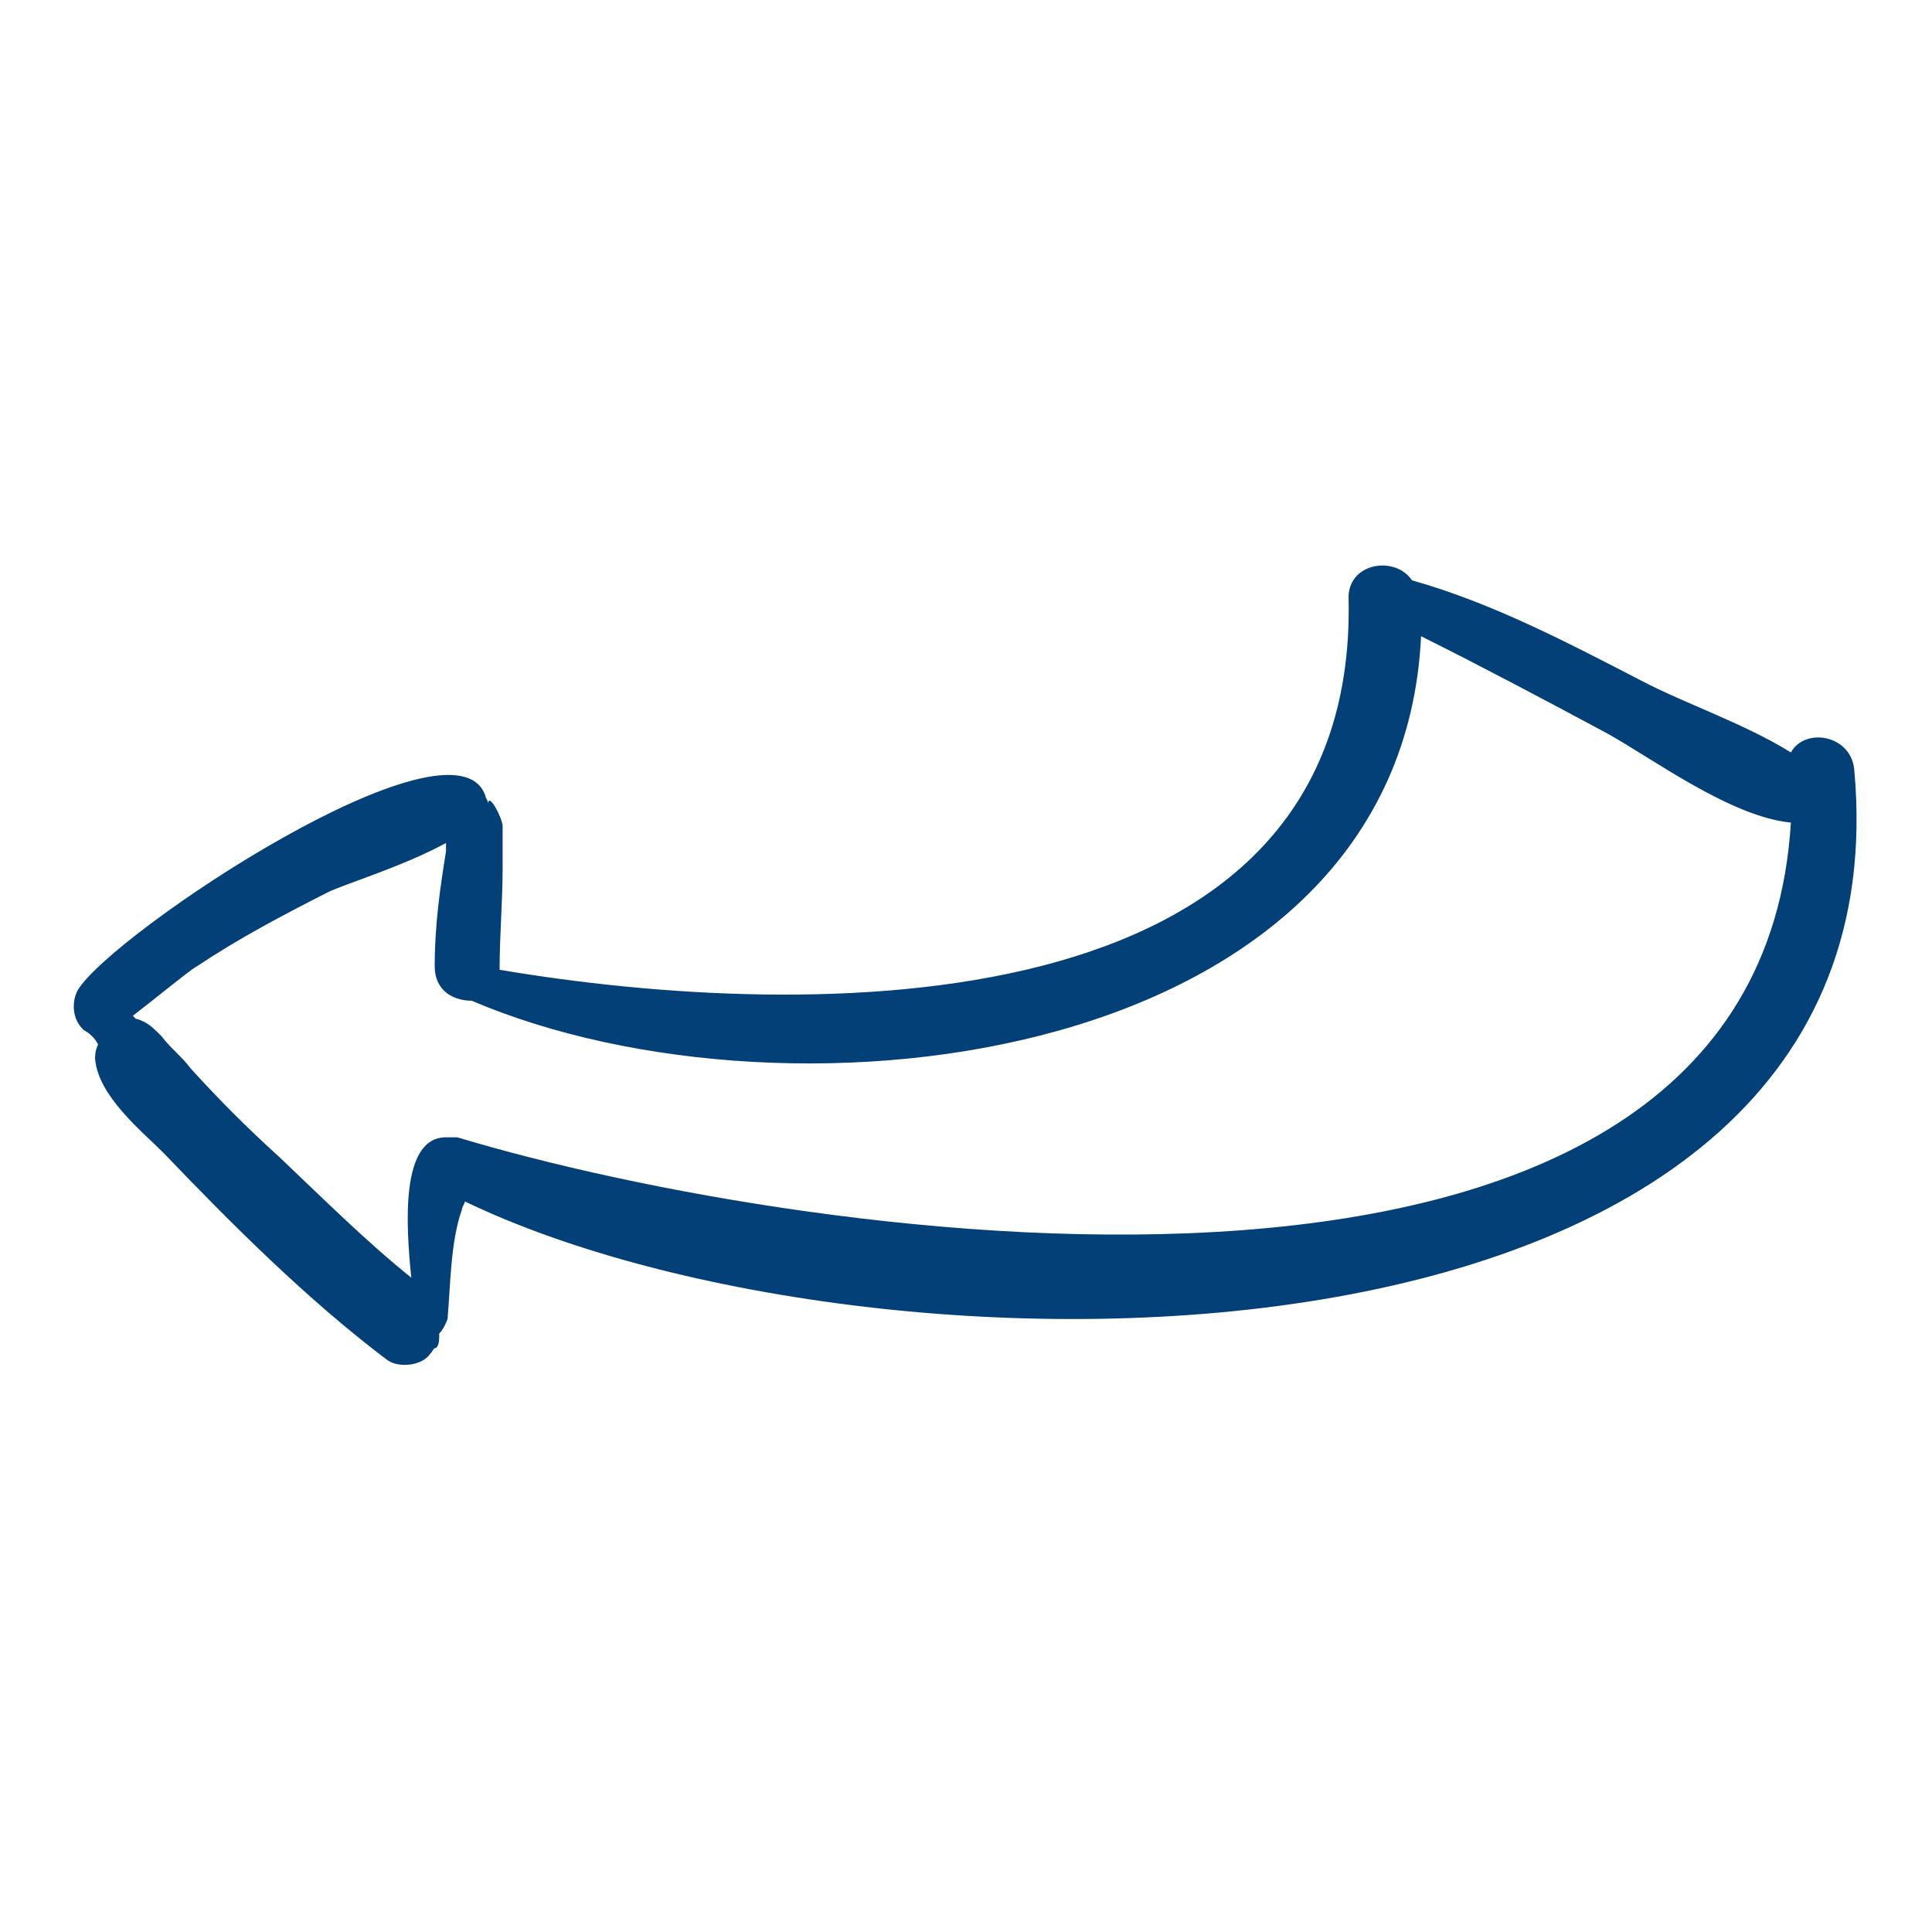 <?xml version="1.0" encoding="utf-8"?>
<!DOCTYPE svg PUBLIC "-//W3C//DTD SVG 1.1//EN" "http://www.w3.org/Graphics/SVG/1.1/DTD/svg11.dtd">
<svg version="1.1" xmlns="http://www.w3.org/2000/svg" xmlns:xlink="http://www.w3.org/1999/xlink" x="0px" y="0px" viewBox="0 0 256 256" enable-background="new 0 0 256 256" xml:space="preserve">
<g><g><g><path fill="#034078" d="M245.7,102c-0.4-4.6-6.5-5.7-8.4-2.3c-6.1-3.8-14.1-6.5-19.8-9.5c-9.5-4.9-19.7-10.3-30.4-13.3c-2.3-3.4-8.7-2.3-8.4,2.6c1.1,57-71.8,55.9-112.5,49c0-4.6,0.4-9.1,0.4-13.3c0-1.9,0-3.8,0-5.7c0-1.1-1.9-4.6-1.9-3c0-0.4-0.4-0.8-0.4-1.1c-4.2-11.8-49.4,18.2-54,25.8c-0.8,1.5-0.8,3.8,0.8,5.3c0.8,0.4,1.5,1.1,1.9,1.9l0,0c-0.4,0.8-0.4,1.5-0.4,1.9c0.4,4.9,6.1,9.5,9.1,12.5c9.1,9.5,19,19.4,29.6,27.4c1.5,1.1,4.6,0.8,5.7-0.8c0.4-0.4,0.4-0.8,0.8-0.8c0.4-0.4,0.4-1.1,0.4-1.9c0.4-0.4,0.8-1.1,1.1-1.9c0.4-4.6,0.4-10.3,1.9-14.5c0-0.4,0.4-0.8,0.4-1.1C116.5,185.6,253.3,185.6,245.7,102z M60.6,150.7c-0.4,0-1.1,0-1.5,0c-6.1,0-5.3,11.8-4.6,18.6c-6.1-4.9-11.8-10.6-17.5-16c-4.2-3.8-8-7.6-11.8-11.8c-1.1-1.5-2.6-2.6-3.8-4.2c-0.8-0.8-1.5-1.5-2.3-1.9c-0.8-0.4-1.1-0.4-1.1-0.4l-0.4-0.4c3-2.3,7.6-6.1,8.4-6.5c5.7-3.8,11.4-6.8,17.5-9.9c2.3-1.1,9.9-3.4,15.6-6.5c0,0.4,0,0.8,0,1.1c-0.8,4.9-1.5,9.9-1.5,15.2c0,3.4,2.6,4.6,4.9,4.6l0,0c42.6,18.2,123.1,8.4,125.8-48.3c8.4,4.2,16.3,8.4,24.7,12.9c6.1,3.4,16.3,11,24.3,11.8C232.8,183.4,107,164.7,60.6,150.7z"/></g><g></g><g></g><g></g><g></g><g></g><g></g><g></g><g></g><g></g><g></g><g></g><g></g><g></g><g></g><g></g></g></g>
</svg>
